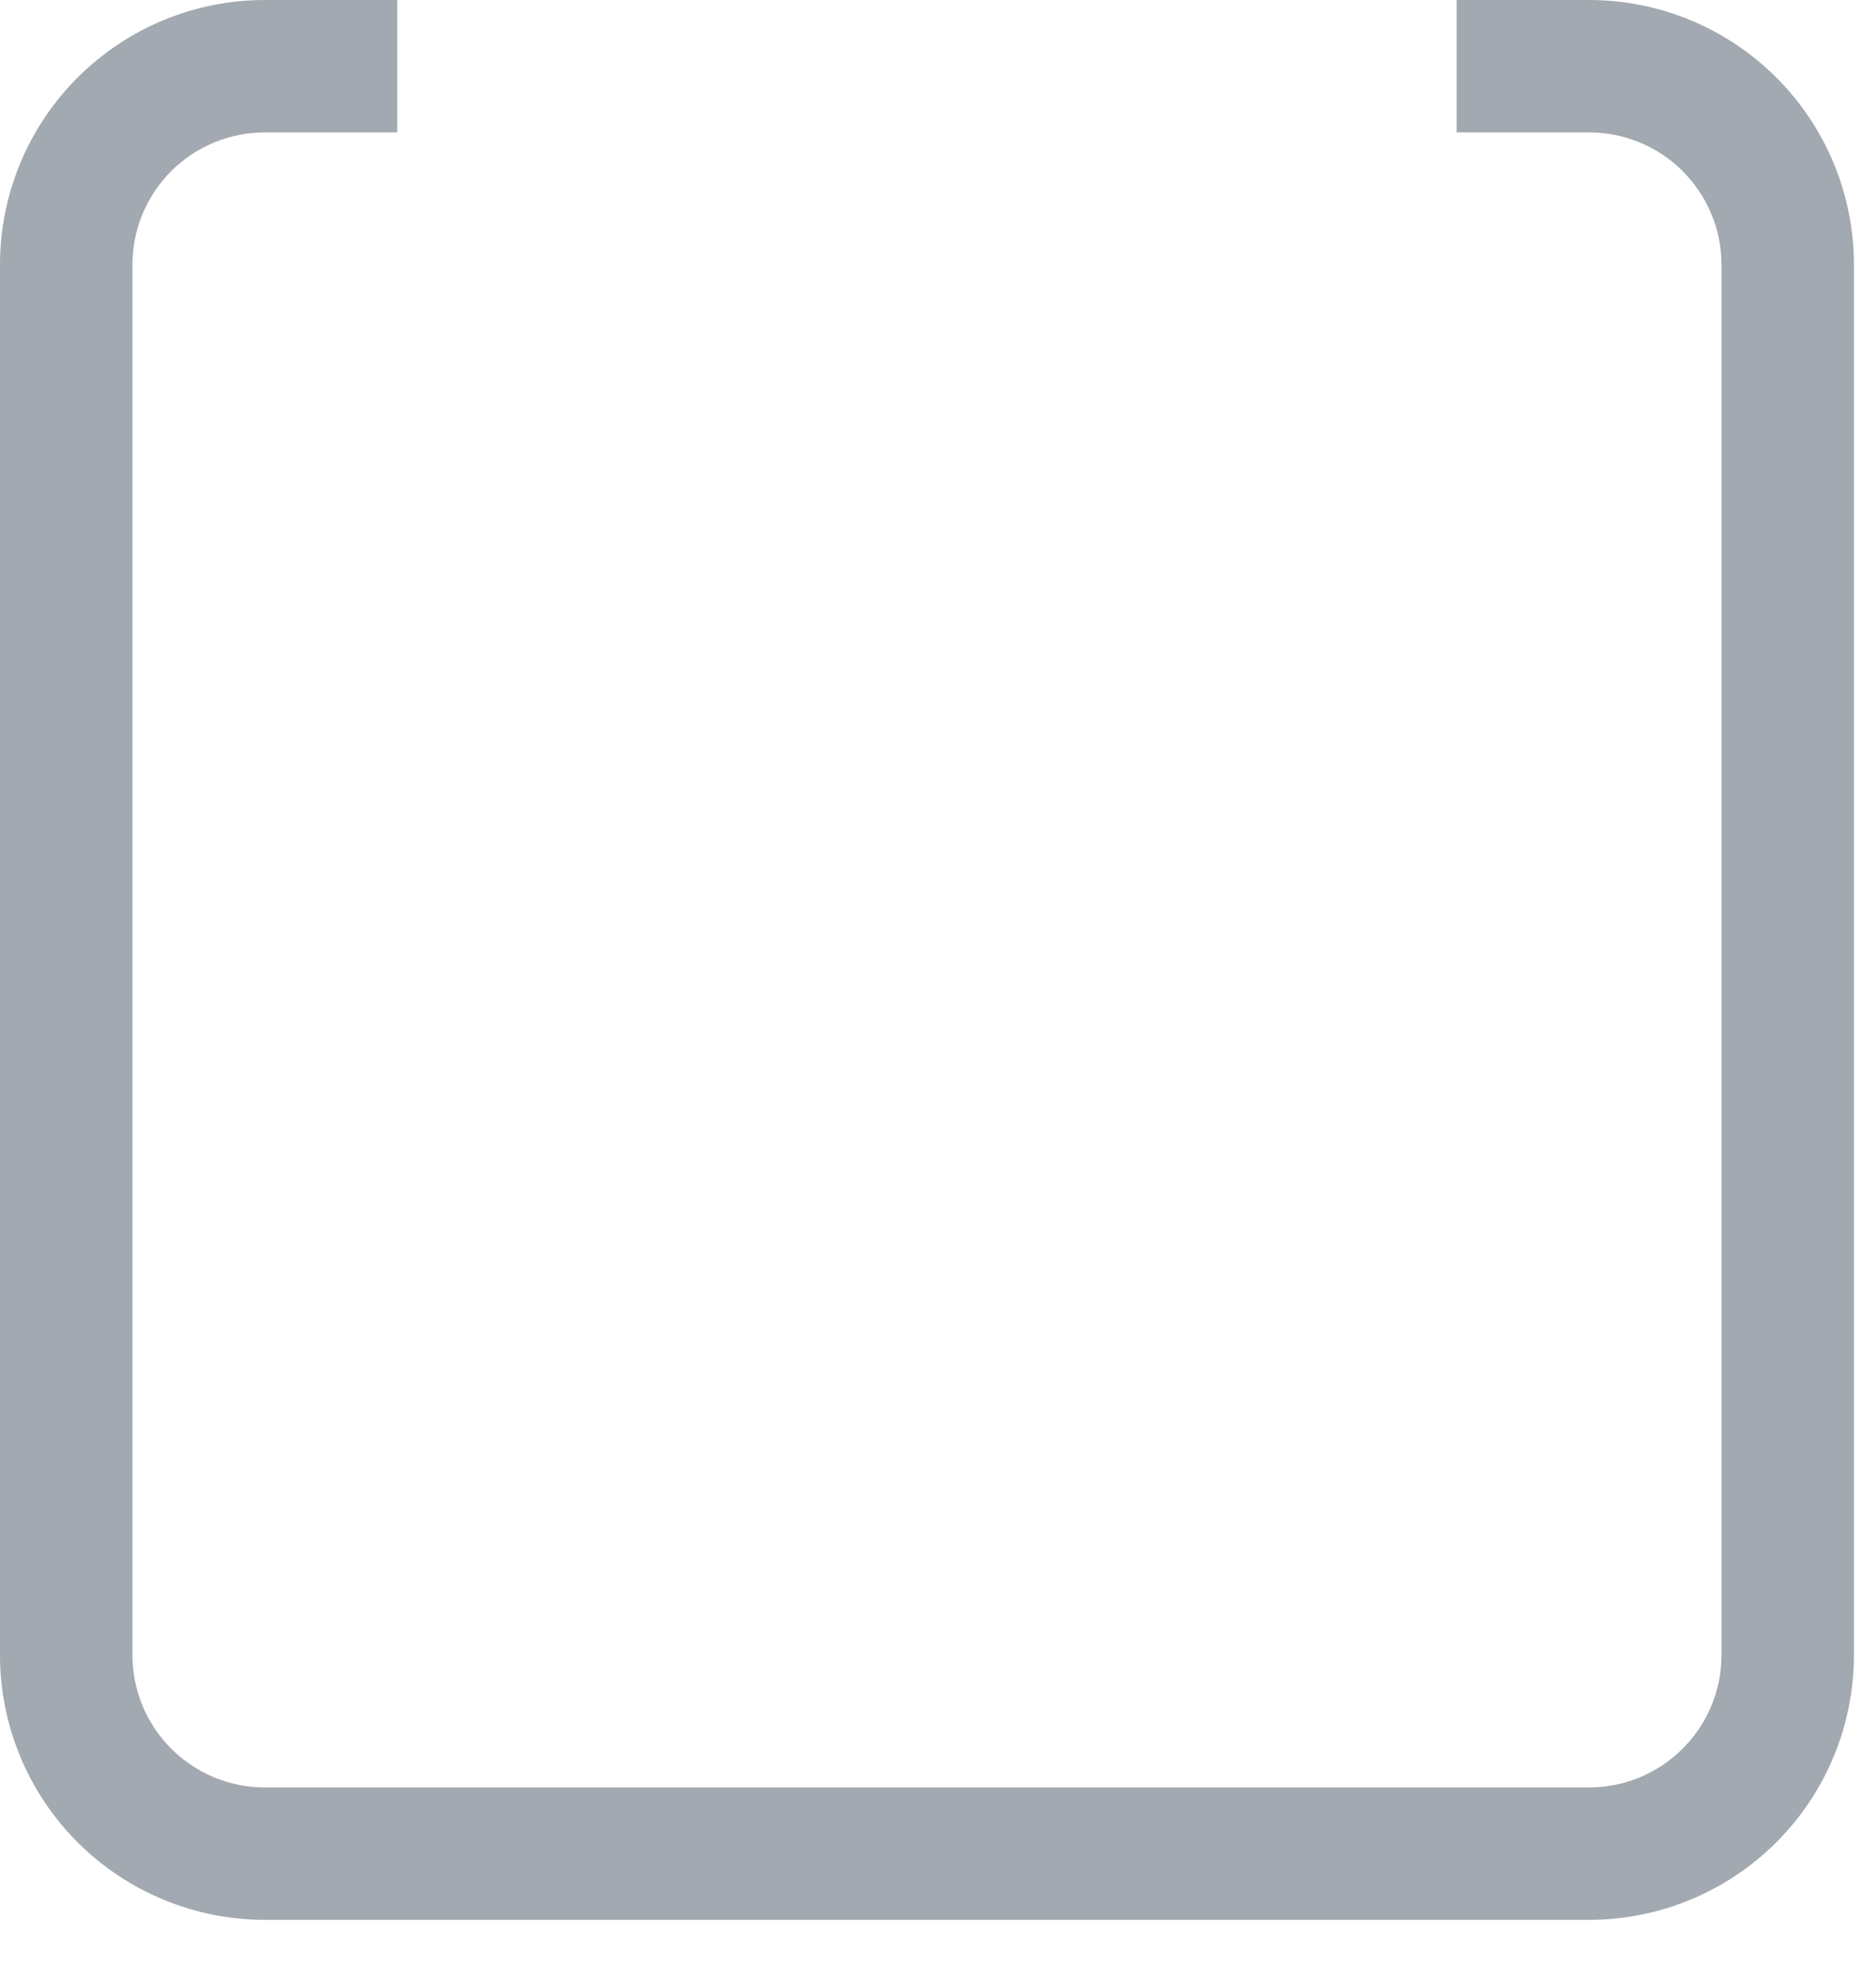 <?xml version="1.0" encoding="utf-8"?>
<svg xmlns="http://www.w3.org/2000/svg" fill="none" height="100%" overflow="visible" preserveAspectRatio="none" style="display: block;" viewBox="0 0 17 18" width="100%">
<path d="M3.6 0H2.4C1.763 0 1.153 0.253 0.703 0.703C0.253 1.153 0 1.763 0 2.4V15C0 15.636 0.253 16.247 0.703 16.697C1.153 17.147 1.763 17.4 2.4 17.4H14.4C15.037 17.4 15.647 17.147 16.097 16.697C16.547 16.247 16.8 15.636 16.8 15V2.4C16.8 1.763 16.547 1.153 16.097 0.703C15.647 0.253 15.037 0 14.4 0H13.2V1.2H14.4C14.718 1.2 15.024 1.326 15.248 1.551C15.474 1.777 15.6 2.082 15.6 2.4V15C15.6 15.318 15.474 15.623 15.248 15.848C15.024 16.074 14.718 16.2 14.4 16.2H2.4C2.082 16.2 1.777 16.074 1.551 15.848C1.326 15.623 1.2 15.318 1.2 15V2.4C1.2 2.082 1.326 1.777 1.551 1.551C1.777 1.326 2.082 1.2 2.4 1.2H3.6V0Z" fill="#A2A9B0" id="Vector"/>
</svg>
